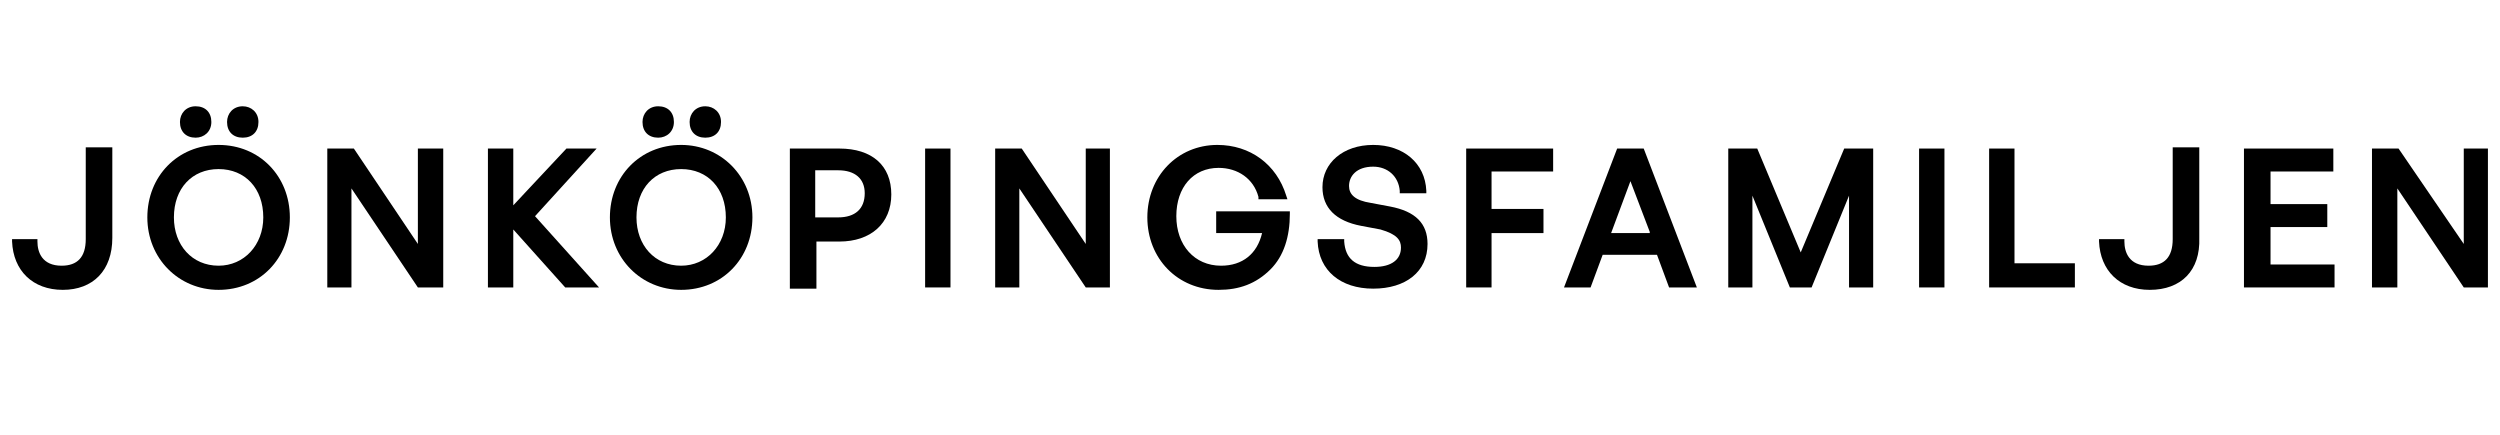 <?xml version="1.0" encoding="utf-8"?>
<!-- Generator: Adobe Illustrator 21.0.0, SVG Export Plug-In . SVG Version: 6.00 Build 0)  -->
<svg version="1.1" id="Layer_1" xmlns="http://www.w3.org/2000/svg" xmlns:xlink="http://www.w3.org/1999/xlink" x="0px" y="0px"
	 viewBox="0 0 207 36" style="enable-background:new 0 0 207 36;" xml:space="preserve">
<g>
	<g>
		<path d="M5.2,24c-2.5,0-4.1-1.6-4.2-4l0-0.2h2.1l0,0.2c0,0.9,0.4,2,2,2c1.3,0,2-0.7,2-2.2v-7.6h2.2v7.5C9.3,22.4,7.7,24,5.2,24z"
			/>
		<path d="M18.1,24c-3.3,0-5.9-2.6-5.9-6c0-3.4,2.5-6,5.9-6s5.9,2.6,5.9,6C24,21.4,21.5,24,18.1,24z M18.1,14c-2.2,0-3.7,1.6-3.7,4
			c0,2.3,1.5,4,3.7,4c2.1,0,3.7-1.7,3.7-4C21.8,15.6,20.3,14,18.1,14z"/>
		<polygon points="34.6,23.8 29.1,15.6 29.1,23.8 27.1,23.8 27.1,12.3 29.3,12.3 34.6,20.2 34.6,12.3 36.7,12.3 36.7,23.8 		"/>
		<polygon points="46.8,23.8 42.5,19 42.5,23.8 40.4,23.8 40.4,12.3 42.5,12.3 42.5,17 46.9,12.3 49.4,12.3 44.3,17.9 49.6,23.8 		
			"/>
		<path d="M56.4,24c-3.3,0-5.9-2.6-5.9-6c0-3.4,2.5-6,5.9-6c3.3,0,5.9,2.6,5.9,6C62.3,21.4,59.8,24,56.4,24z M56.4,14
			c-2.2,0-3.7,1.6-3.7,4c0,2.3,1.5,4,3.7,4c2.1,0,3.7-1.7,3.7-4C60.1,15.6,58.6,14,56.4,14z"/>
		<path d="M65.4,23.8V12.3h4.1c2.7,0,4.3,1.4,4.3,3.8c0,2.4-1.7,3.9-4.3,3.9h-1.9v3.9H65.4z M69.4,18c1.4,0,2.2-0.7,2.2-2
			c0-1.2-0.8-1.9-2.2-1.9h-1.9V18H69.4z"/>
		<rect x="76.6" y="12.3" width="2.1" height="11.5"/>
		<polygon points="89.9,23.8 84.4,15.6 84.4,23.8 82.4,23.8 82.4,12.3 84.6,12.3 89.9,20.2 89.9,12.3 91.9,12.3 91.9,23.8 		"/>
		<path d="M100.9,24c-3.4,0-5.9-2.6-5.9-6c0-3.4,2.5-6,5.8-6c2.7,0,4.9,1.6,5.7,4.2l0.1,0.3h-2.4l0-0.2c-0.4-1.5-1.7-2.4-3.3-2.4
			c-2.1,0-3.5,1.6-3.5,4c0,2.4,1.5,4.1,3.7,4.1c1.8,0,3-1,3.4-2.7h-3.8v-1.8h6.1l0,0.2c0,1.9-0.5,3.5-1.6,4.6
			C104,23.5,102.6,24,100.9,24z"/>
		<path d="M113.7,23.9c-2.7,0-4.5-1.5-4.6-3.9l0-0.2h2.2l0,0.2c0.1,1.4,0.9,2.1,2.5,2.1c1.4,0,2.2-0.6,2.2-1.6
			c0-0.6-0.3-1.1-1.7-1.5l-1.6-0.3c-2.1-0.4-3.2-1.5-3.2-3.2c0-2,1.7-3.5,4.2-3.5c2.5,0,4.3,1.5,4.4,3.8l0,0.2h-2.2l0-0.2
			c-0.1-1.2-1-2-2.2-2c-1.4,0-2,0.8-2,1.6c0,0.7,0.5,1.2,1.8,1.4l1.6,0.3c2.1,0.4,3.1,1.4,3.1,3.1C118.2,22.5,116.4,23.9,113.7,23.9
			z"/>
		<polygon points="121.4,23.8 121.4,12.3 128.6,12.3 128.6,14.2 123.5,14.2 123.5,17.3 127.8,17.3 127.8,19.3 123.5,19.3 
			123.5,23.8 		"/>
		<path d="M138.2,23.8l-1-2.7h-4.5l-1,2.7h-2.2l4.4-11.5h2.2l4.4,11.5H138.2z M136.6,19.2L135,15l-1.6,4.3H136.6z"/>
		<polygon points="153.1,23.8 153.1,16.2 150,23.8 148.2,23.8 145.1,16.2 145.1,23.8 143.1,23.8 143.1,12.3 145.5,12.3 149.1,20.9 
			152.7,12.3 155.1,12.3 155.1,23.8 		"/>
		<rect x="158.9" y="12.3" width="2.1" height="11.5"/>
		<polygon points="164.7,23.8 164.7,12.3 166.8,12.3 166.8,21.8 171.8,21.8 171.8,23.8 		"/>
		<path d="M178,24c-2.5,0-4.1-1.6-4.2-4l0-0.2h2.1l0,0.2c0,0.9,0.4,2,2,2c1.3,0,2-0.7,2-2.2v-7.6h2.2v7.5
			C182.2,22.4,180.6,24,178,24z"/>
		<polygon points="185.8,23.8 185.8,12.3 193.2,12.3 193.2,14.2 188,14.2 188,16.9 192.7,16.9 192.7,18.8 188,18.8 188,21.9 
			193.3,21.9 193.3,23.8 		"/>
		<polygon points="204,23.8 198.5,15.6 198.5,23.8 196.4,23.8 196.4,12.3 198.6,12.3 204,20.2 204,12.3 206,12.3 206,23.8 		"/>
	</g>
	<path d="M20.1,11.4c-0.8,0-1.3-0.5-1.3-1.3c0-0.7,0.5-1.3,1.3-1.3c0.7,0,1.3,0.5,1.3,1.3C21.4,10.9,20.9,11.4,20.1,11.4z"/>
	<path d="M16.2,11.4c-0.8,0-1.3-0.5-1.3-1.3c0-0.7,0.5-1.3,1.3-1.3c0.8,0,1.3,0.5,1.3,1.3C17.5,10.9,16.9,11.4,16.2,11.4z"/>
	<path d="M58.4,11.4c-0.8,0-1.3-0.5-1.3-1.3c0-0.7,0.5-1.3,1.3-1.3c0.7,0,1.3,0.5,1.3,1.3C59.7,10.9,59.2,11.4,58.4,11.4z"/>
	<path d="M54.5,11.4c-0.8,0-1.3-0.5-1.3-1.3c0-0.7,0.5-1.3,1.3-1.3c0.8,0,1.3,0.5,1.3,1.3C55.8,10.9,55.2,11.4,54.5,11.4z"/>
</g>
</svg>
